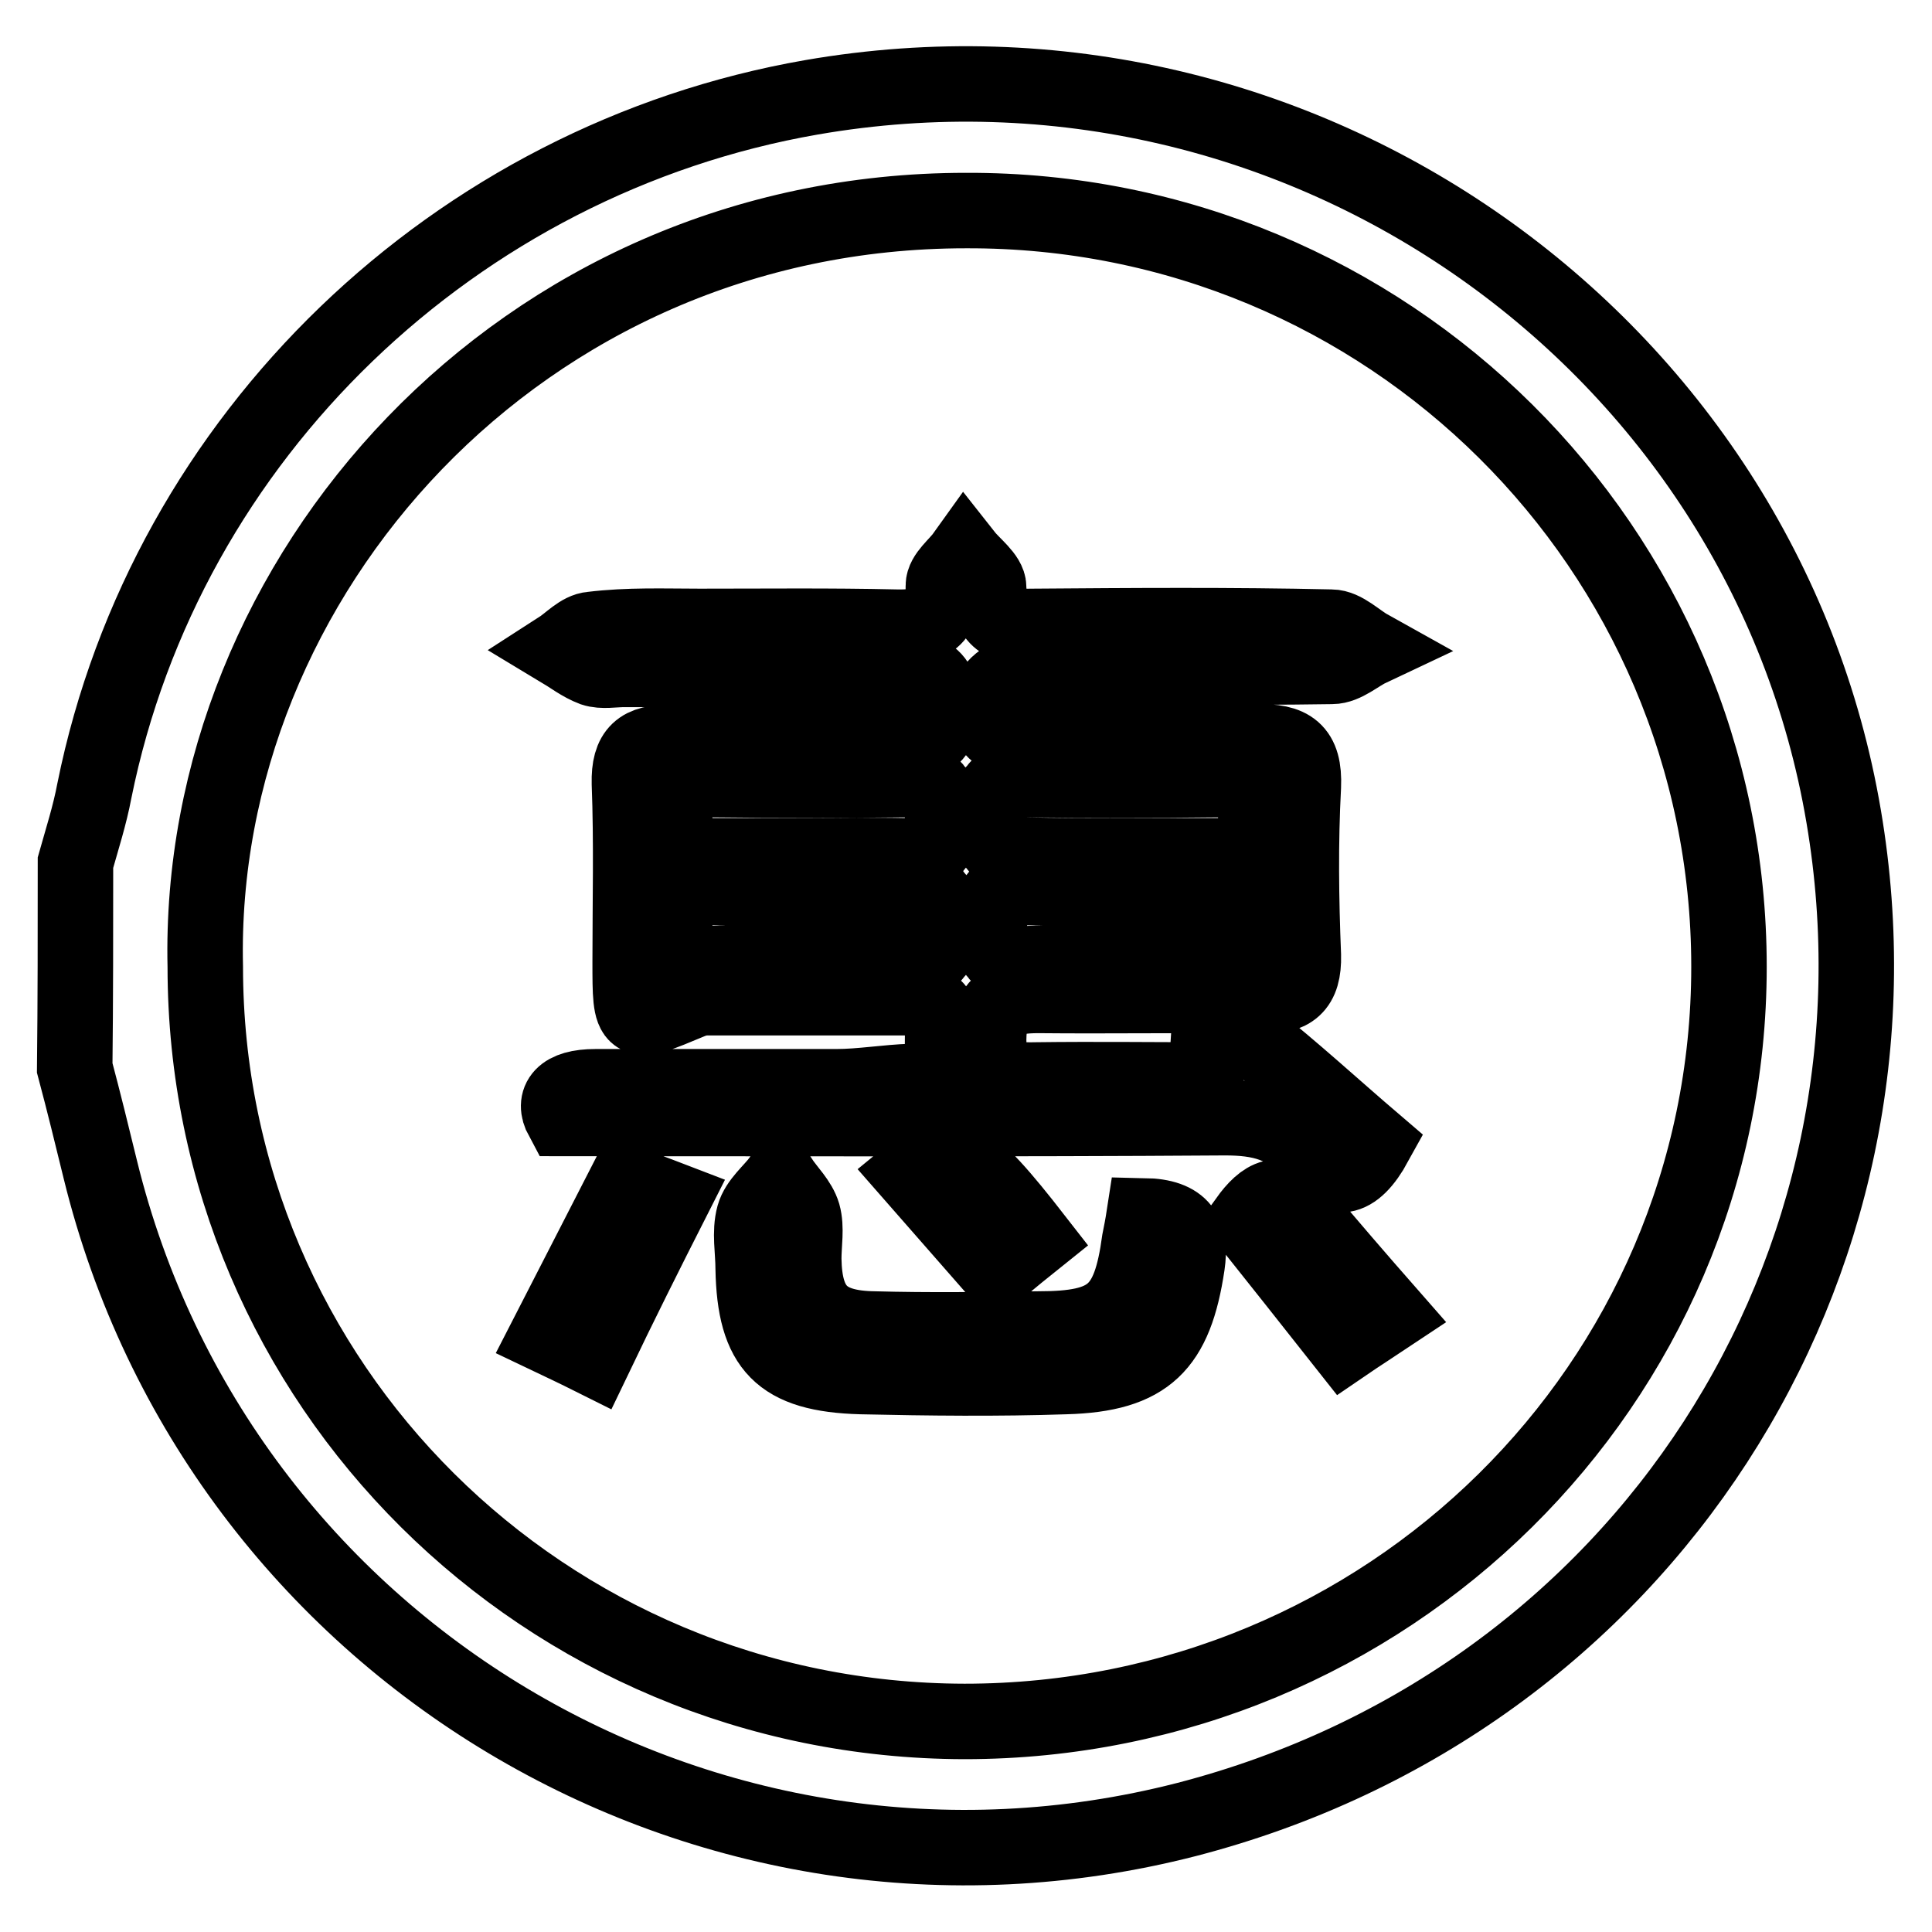 <?xml version="1.0" encoding="utf-8"?>
<!-- Svg Vector Icons : http://www.onlinewebfonts.com/icon -->
<!DOCTYPE svg PUBLIC "-//W3C//DTD SVG 1.1//EN" "http://www.w3.org/Graphics/SVG/1.1/DTD/svg11.dtd">
<svg version="1.1" xmlns="http://www.w3.org/2000/svg" xmlns:xlink="http://www.w3.org/1999/xlink" x="0px" y="0px" viewBox="0 0 256 256" enable-background="new 0 0 256 256" xml:space="preserve">
<g> <path stroke-width="10" fill-opacity="0" stroke="#000000"  d="M10,114.3c0.9-3.2,1.9-6.3,2.5-9.5c9.5-47.1,47.9-83.7,95-91.9c65.1-11.3,126.2,32.6,136.8,95.3 c10.1,59.5-26.4,117.2-87.1,132.9c-63.5,16.3-128.3-22.5-143.9-86.1c-1.1-4.5-2.2-9-3.4-13.5C10,132.5,10,123.4,10,114.3z  M27.2,128.1c0,55.3,45,99.9,100.6,100c56,0,101.3-44.7,101.3-100c0-55.4-45.2-100.4-101.1-100.2C68.9,27.9,26,76.6,27.2,128.1z  M159.8,143.1c0.2-3.1,0.3-4.8,0.4-6.4c1.9,0.2,4.3-0.3,5.5,0.7c5.7,4.5,11,9.4,16.5,14.1c-2.8,5.1-5.5,5.5-8.6,1.3 c-2.9-3.9-6.7-4.7-11.3-4.7c-28.9,0.2-57.8,0.1-87.8,0.1c-1.3-2.4,0-4.2,4.4-4.2c10.6,0,21.3,0,31.9,0c3.3,0,6.7-0.6,10-0.7 c4.1-0.1,4.1-2.8,4.1-5.7c0.1-3.3-1-5.4-4.6-5.4c-8.9,0-17.7,0-26.6,0c-0.8,0-1.6,0.2-2.3,0.5c-7.9,3.3-7.9,3.4-7.9-5.3 c0-7.9,0.2-15.8-0.1-23.6c-0.1-4.2,1.5-5.5,5.5-5.4c9.6,0.2,19.3,0.1,28.9,0.1c3.3,0,6.9,0.7,7-4.6c0.1-5.5-3.6-5.2-7.2-5.2 c-11.6,0-23.2,0-34.9,0c-1.4,0-2.9,0.3-4.1-0.1c-1.6-0.6-3-1.7-4.5-2.6c1.4-0.9,2.8-2.5,4.3-2.6C83.3,82.8,88,83,92.7,83 c8.7,0,17.3-0.1,26,0.1c4,0.1,6.4-0.8,6.3-5.5c0-1.4,1.8-2.7,2.8-4.1c1.1,1.4,3.2,2.9,3.2,4.3c0,4.4,2,5.3,5.8,5.2 c13.2-0.1,26.4-0.2,39.6,0.1c1.7,0,3.4,1.8,5.2,2.8c-1.7,0.8-3.4,2.4-5.1,2.4c-13,0.2-26,0-39,0.3c-2.1,0-5.2,1.4-6,3 c-1.9,4.1,0.2,6.6,4.9,6.7c10,0.1,20.1,0.2,30.1,0c4.5-0.1,6.4,1.1,6.2,5.9c-0.4,7.5-0.3,15,0,22.4c0.1,4.2-1.6,5.5-5.6,5.4 c-9.8-0.2-19.7,0-29.5-0.1c-4.1,0-6.6,0.8-6.6,5.9c0,4.9,2.5,5.4,6.3,5.3C145.1,143,152.7,143.1,159.8,143.1z M107.1,113.4 c4.3,0,8.6-0.1,12.9,0c3.5,0.1,4.9-1.5,4.9-5c0-3.4-1.2-5.1-4.8-5.1c-8.6,0.1-17.2,0.1-25.8,0c-3.5,0-5,1.6-4.9,5 c0,3.3,1.2,5.2,4.8,5.1C98.5,113.4,102.8,113.4,107.1,113.4z M106.8,127.6c4.5,0,9,0,13.5,0c3.7,0,4.6-2,4.6-5.3 c0-3.1-1.2-4.8-4.5-4.7c-8.8,0-17.6,0.1-26.4,0c-3.3,0-4.6,1.6-4.6,4.7c0,3.1,0.8,5.4,4.5,5.4C98.2,127.5,102.5,127.6,106.8,127.6z  M148.6,113.4C148.6,113.4,148.6,113.4,148.6,113.4c4.3,0,8.6,0,12.9,0c3.5,0.1,4.9-1.5,4.9-5c0-3.4-1.2-5.1-4.8-5.1 c-8.6,0.1-17.3,0.1-25.9,0c-3.2,0-4.6,1.4-4.6,4.6c0,3.2,0.6,5.4,4.4,5.4C140,113.4,144.3,113.4,148.6,113.4z M148.9,127.6 c4.3,0,8.6,0,12.9,0c3.7,0,4.5-2.1,4.5-5.3c0-3.2-1.3-4.7-4.5-4.7c-8.6,0-17.3,0.1-25.9,0c-3.5,0-4.8,1.5-4.8,5 c0,3.4,1.3,5.1,4.8,5.1C140.3,127.5,144.6,127.6,148.9,127.6z M151.6,161.1c5.1,0.1,6.3,2.4,5.7,6.5c-1.6,10.7-5.3,14.5-16.1,14.8 c-9,0.3-18.1,0.2-27.1,0c-10.7-0.3-14.1-3.9-14.3-14.3c0-2.4-0.5-4.8,0.1-7c0.5-1.8,2.3-3.2,3.5-4.8c1,1.5,2.5,2.9,3,4.6 c0.5,1.8,0.1,3.9,0.1,5.9c0.1,6.6,2.6,9.2,9.3,9.3c7.3,0.2,14.5,0.1,21.8,0c9.6,0,12.1-2.2,13.4-11.7 C151.2,163.4,151.4,162.4,151.6,161.1z M78.7,180c-2.4-1.2-4.1-2-6.2-3c3.5-6.8,6.8-13.3,10.4-20.3c1.9,0.7,3.6,1.3,6.2,2.3 C85.5,166.1,82.1,172.9,78.7,180z M184.1,174.2c-2.4,1.6-4,2.6-5.9,3.9c-4.5-5.7-8.7-11-13-16.4c2.3-3.2,4.5-4.4,7.2-1.1 C176.1,165,179.8,169.3,184.1,174.2z M132.1,168.4c-4.2-4.8-7.7-8.8-11.3-12.9c5.1-4.2,7.3-3,16.4,8.7 C135.7,165.4,134.1,166.7,132.1,168.4z"/></g>
</svg>